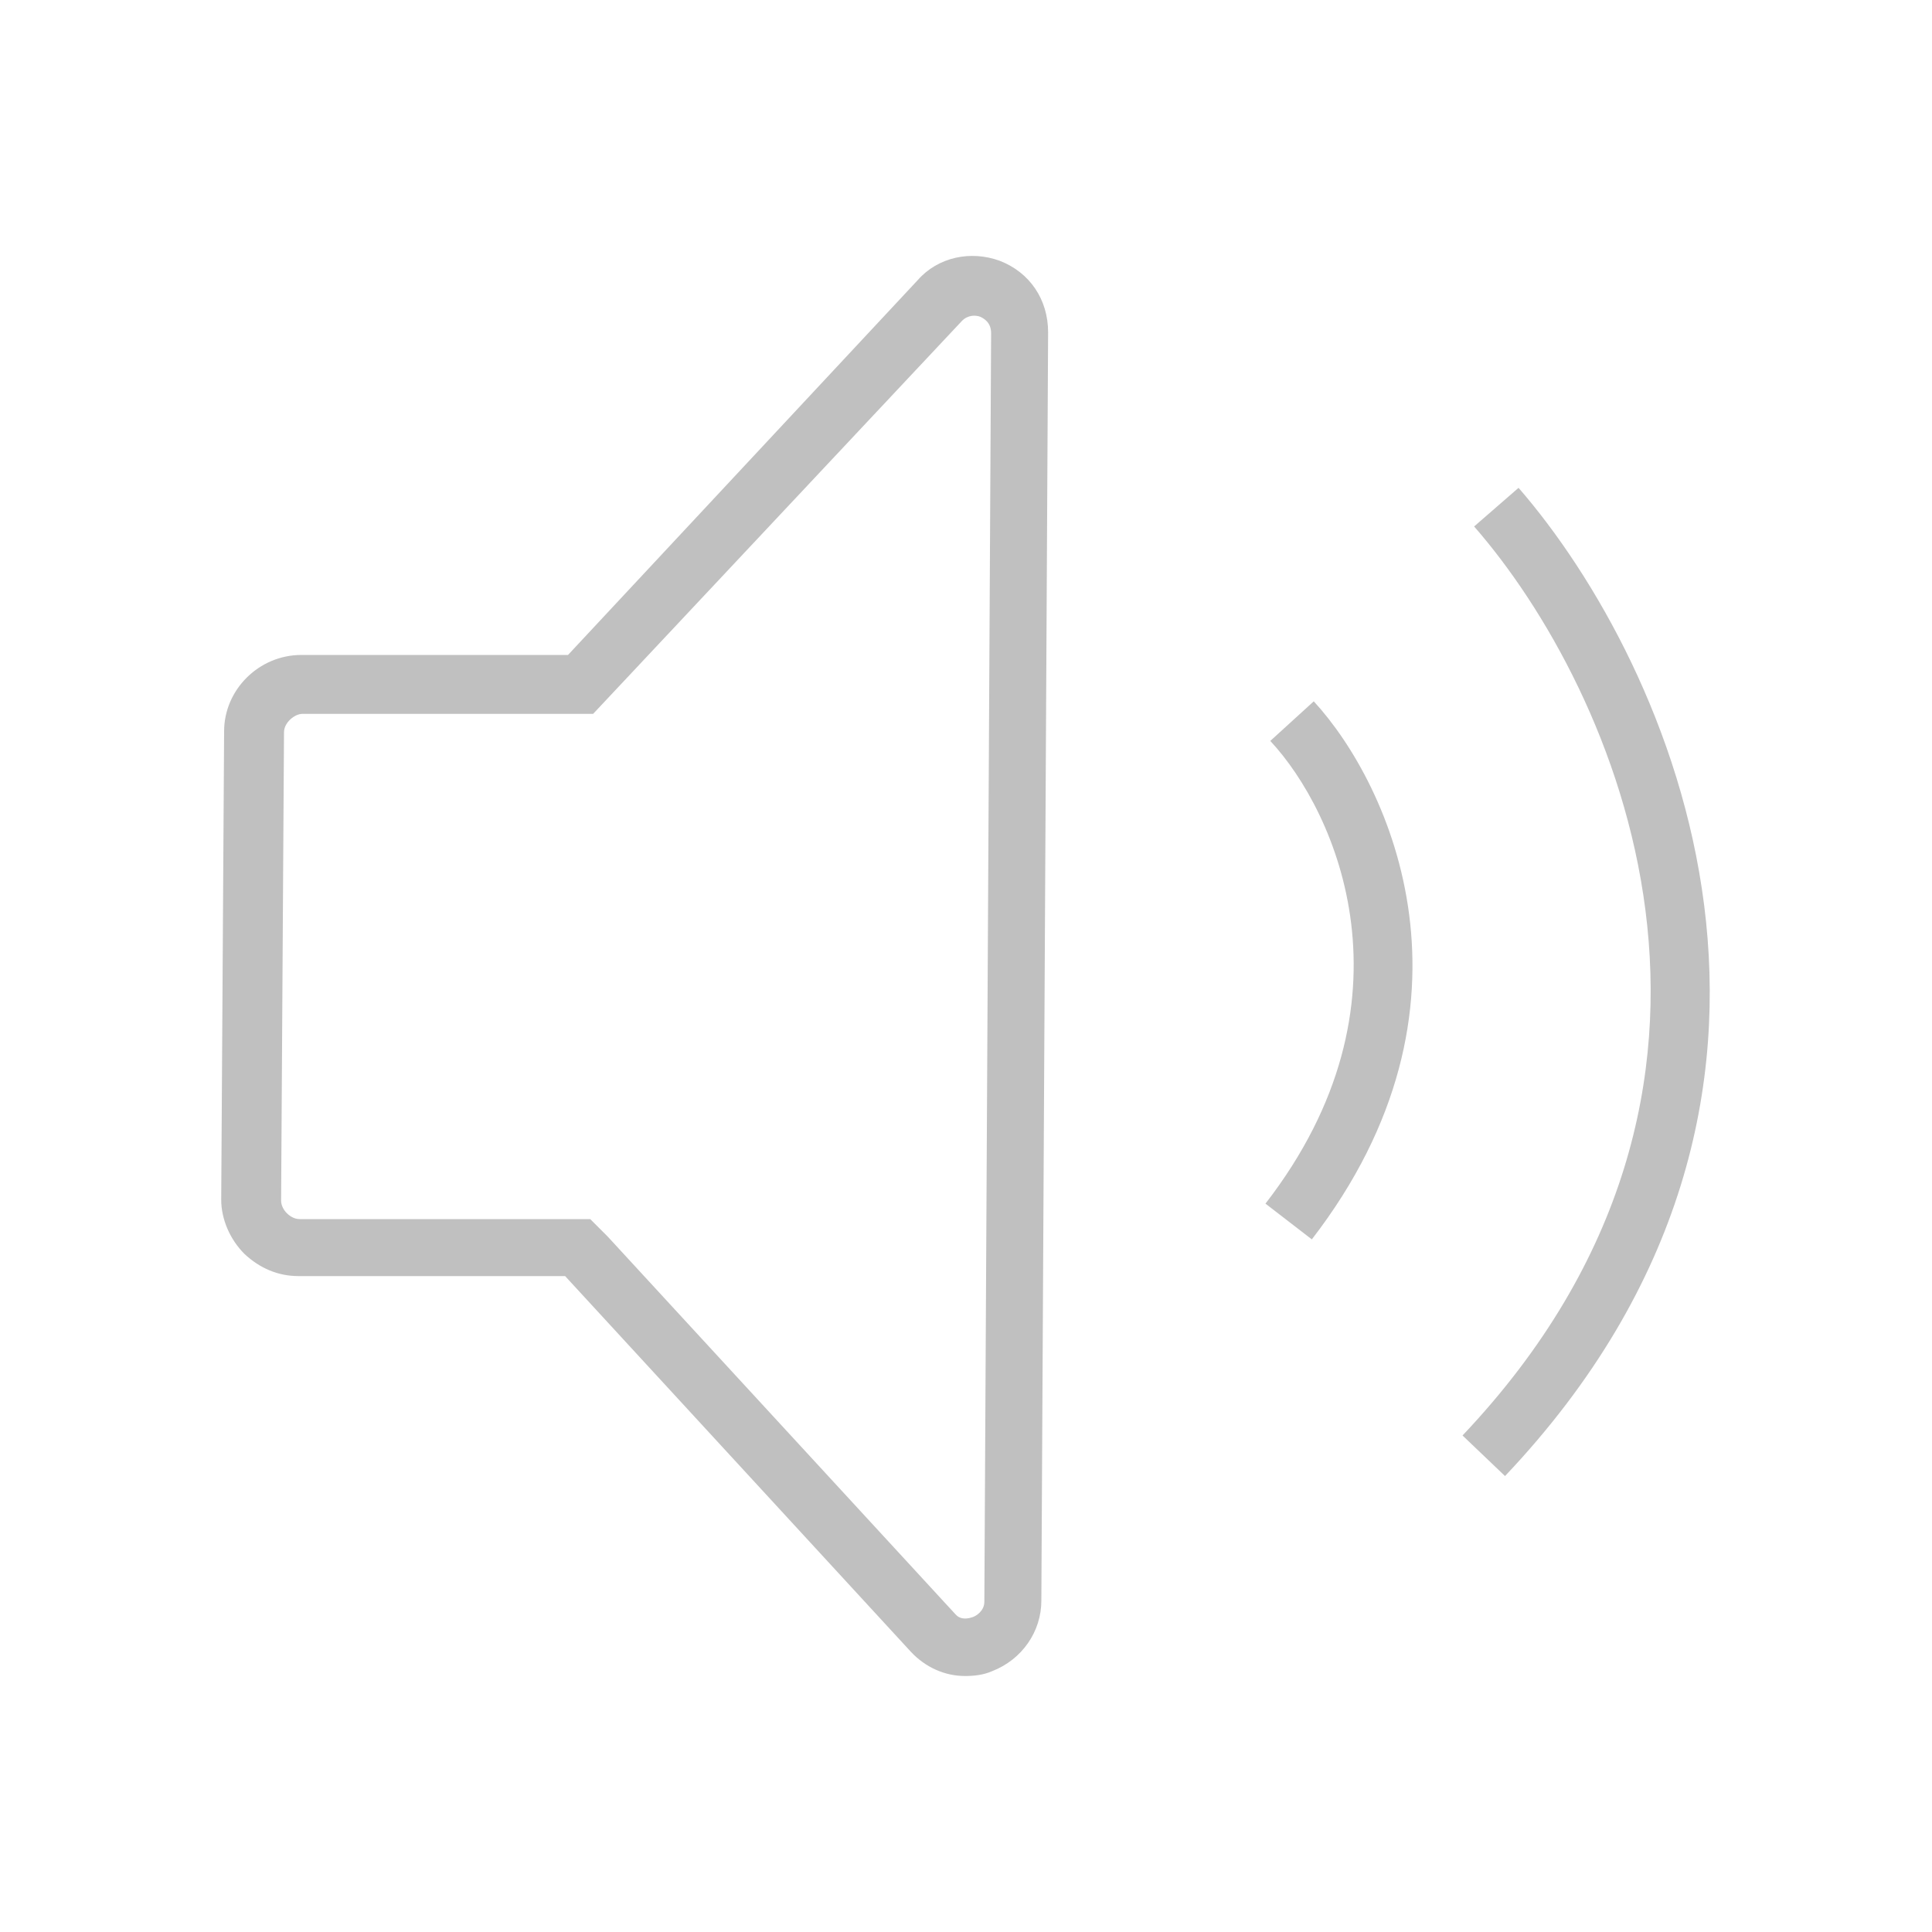 <?xml version="1.0" encoding="utf-8"?>
<!-- Generator: Adobe Illustrator 23.1.0, SVG Export Plug-In . SVG Version: 6.00 Build 0)  -->
<svg version="1.1" id="Layer_1" xmlns="http://www.w3.org/2000/svg" xmlns:xlink="http://www.w3.org/1999/xlink" x="0px" y="0px"
	 viewBox="0 0 200 200" style="enable-background:new 0 0 200 200;" xml:space="preserve">
<style type="text/css">
	.st0{fill:#C0C0C0;}
</style>
<g>
	<g>
		<path class="st0" d="M99.9,173.5c-2.1,0-4.1-0.9-5.6-2.5l-35.8-38.9l-27.6,0c-2.1,0-4-0.8-5.6-2.3c-1.5-1.5-2.4-3.6-2.4-5.6
			l0.3-48.5c0-4.3,3.6-7.9,8-7.9l27.6,0l0,0L95,29c2.1-2.4,5.5-3.1,8.5-2c3.1,1.2,5,4,5,7.4l-0.7,131.3c0,3.2-2,6.1-5.1,7.3
			C101.8,173.4,100.8,173.5,99.9,173.5z M31.3,73.9c-0.8,0-1.9,0.9-1.9,1.9l-0.3,48.5c0,0.4,0.2,0.9,0.6,1.3
			c0.2,0.2,0.7,0.6,1.3,0.6l30.1,0l1.8,1.8l36,39.1c0.6,0.7,1.5,0.4,1.8,0.3c0.3-0.1,1.2-0.6,1.2-1.6l0.7-131.3
			c0-1.1-0.7-1.5-1.1-1.7c-0.5-0.2-1.3-0.2-1.9,0.4l0,0L61.4,73.9L31.3,73.9z"/>
	</g>
	<g>
		<path class="st0" d="M135.8,128.3l-4.8-3.7c16.1-20.8,7.4-40.5,0.5-47.9l4.5-4.1C144,81.3,154.4,104.2,135.8,128.3z"/>
	</g>
	<g>
		<path class="st0" d="M155.8,152.8l-4.4-4.2c34.3-36.2,15.8-77.4,1.2-94.1l4.6-4C173,68.7,193.1,113.4,155.8,152.8z"/>
	</g>
</g>
</svg>
